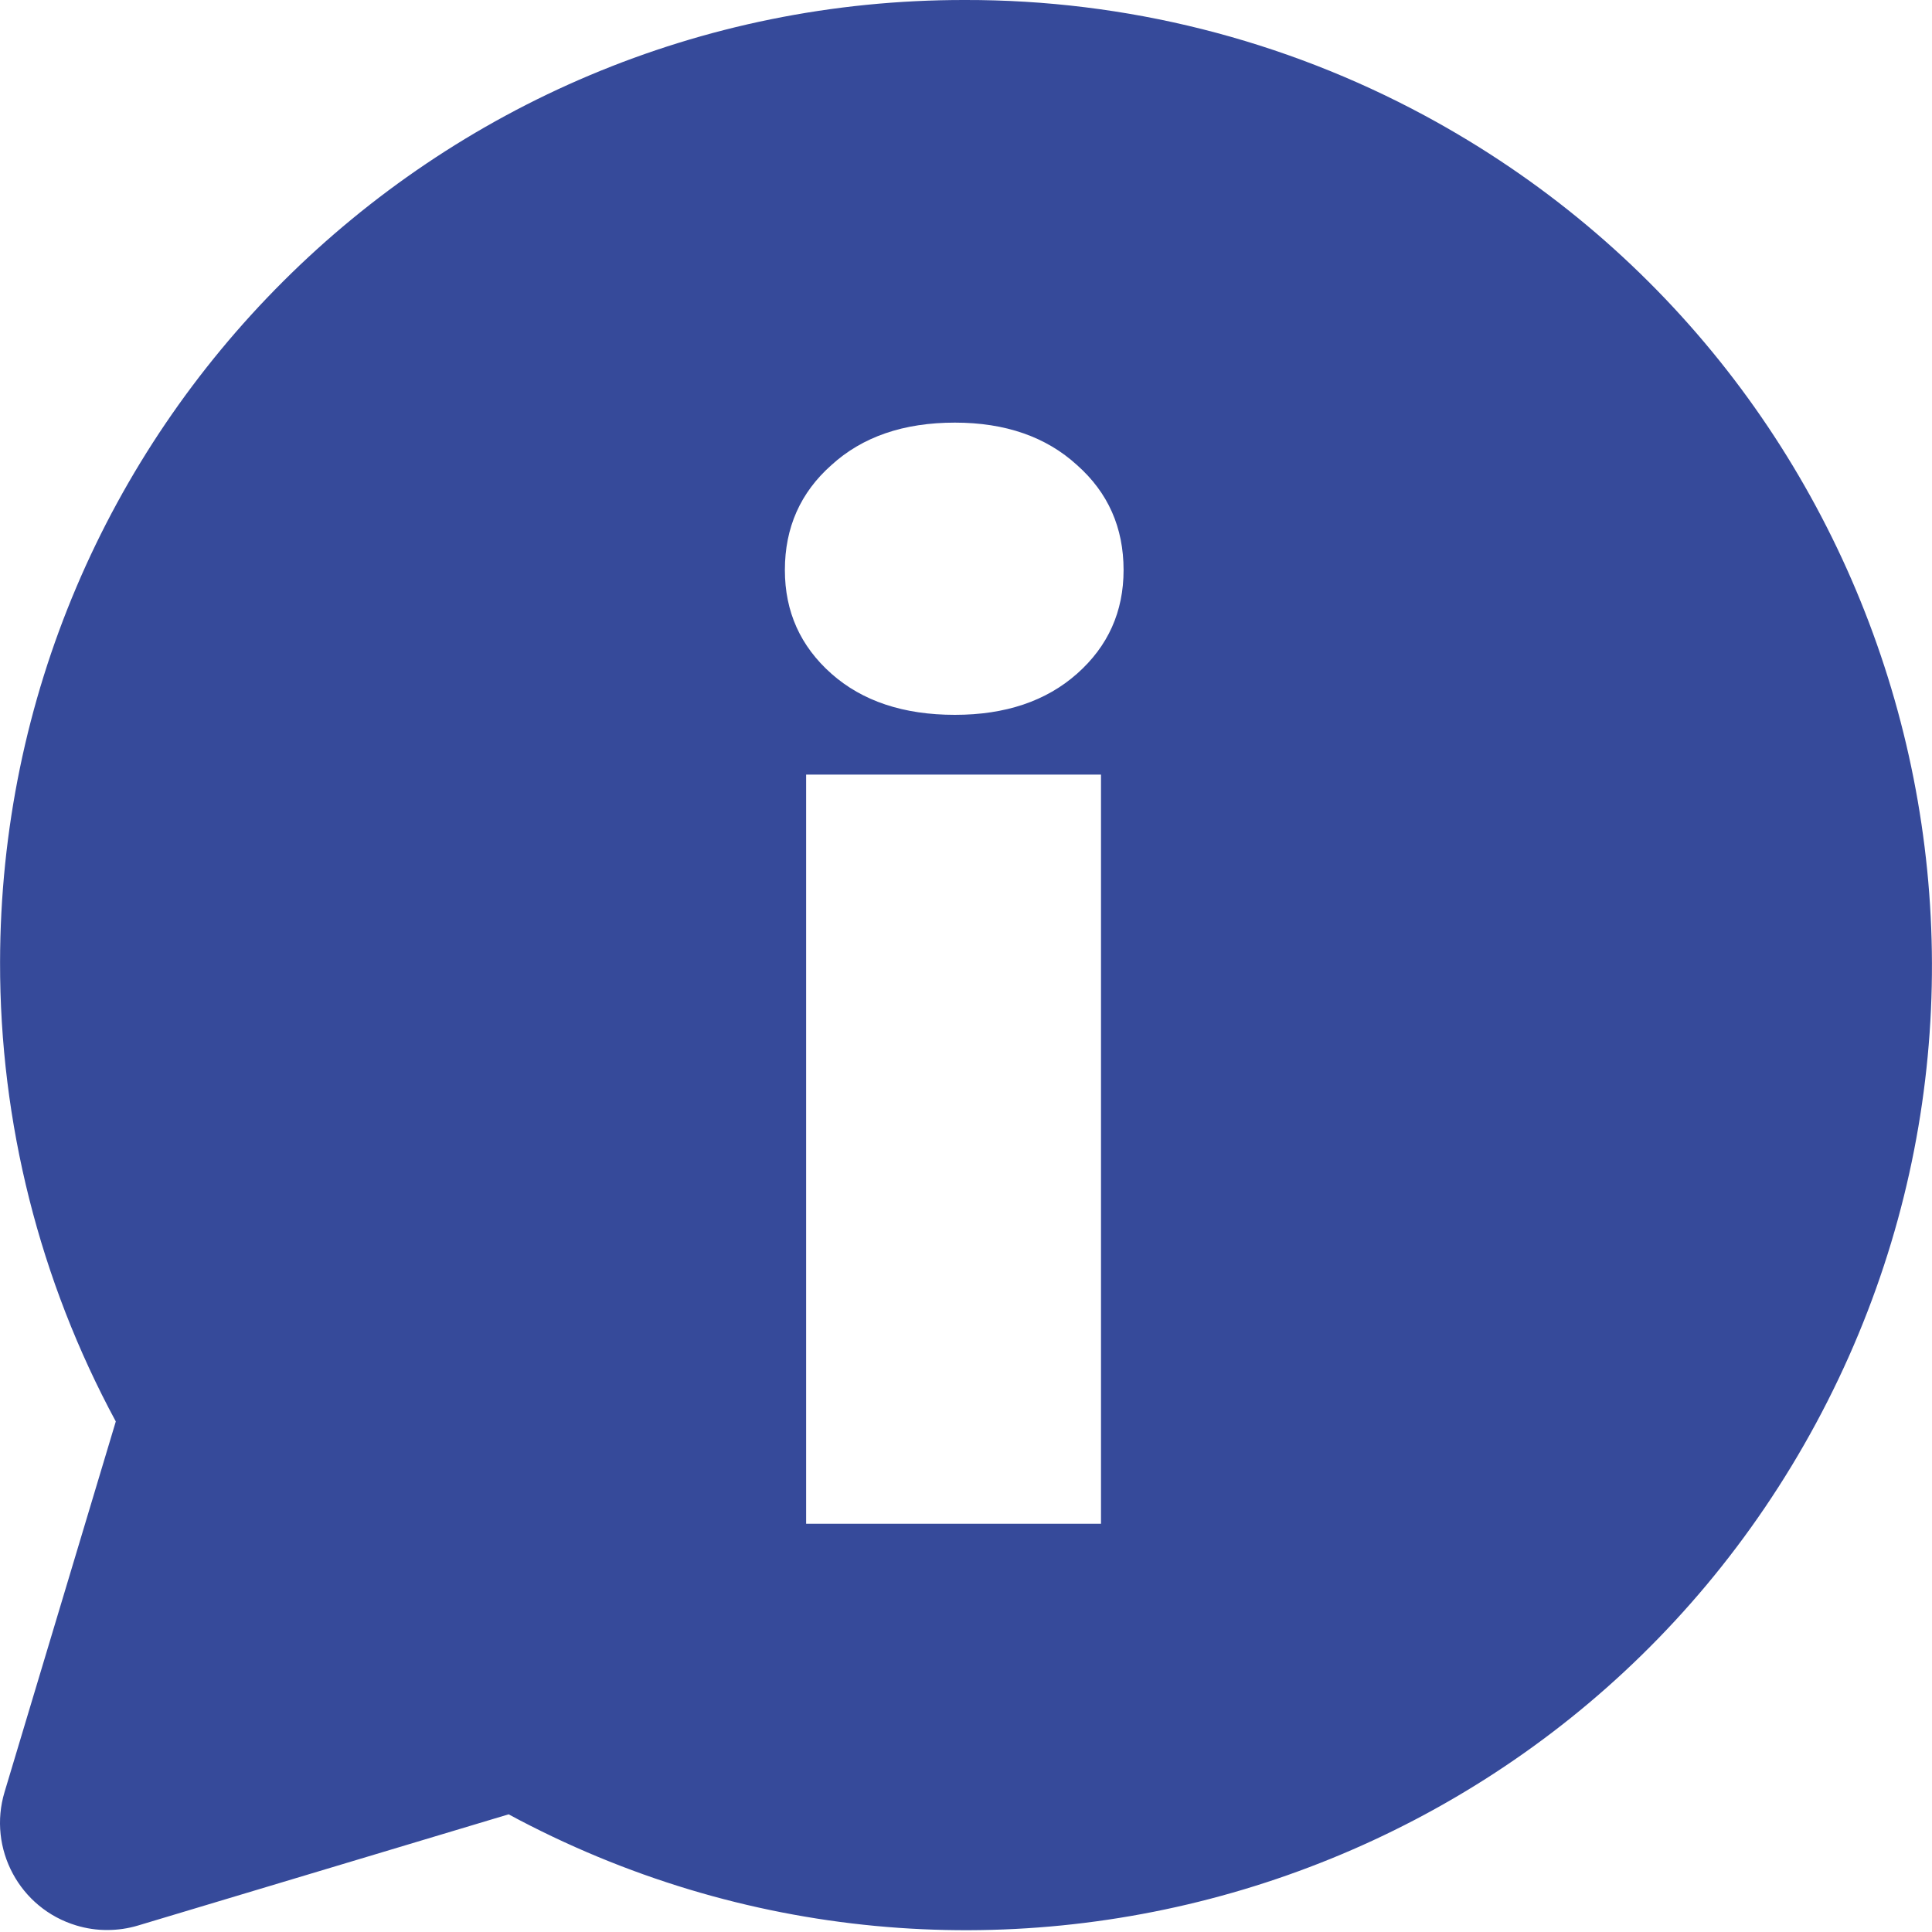 <svg width="32" height="32" viewBox="0 0 32 32" fill="none" xmlns="http://www.w3.org/2000/svg">
<g clip-path="url(#clip0_4102_6276)">
<path fill-rule="evenodd" clip-rule="evenodd" d="M0.001 15.937C0.014 7.123 7.17 -0.013 15.985 -3.87423e-06C18.644 -0.005 21.262 0.654 23.601 1.916C31.37 6.107 34.271 15.803 30.08 23.572C25.889 31.341 16.193 34.242 8.424 30.051L2.288 31.892C2.122 31.942 1.95 31.967 1.777 31.967C1.603 31.968 1.431 31.942 1.265 31.892C0.325 31.61 -0.207 30.619 0.076 29.68L1.918 23.544C0.656 21.207 -0.003 18.593 0.001 15.937ZM13.77 11.158C14.283 11.613 14.965 11.84 15.816 11.84C16.652 11.84 17.327 11.613 17.84 11.158C18.353 10.703 18.61 10.131 18.61 9.442C18.61 8.738 18.353 8.159 17.84 7.704C17.327 7.235 16.652 7 15.816 7C14.965 7 14.283 7.235 13.77 7.704C13.257 8.159 13 8.738 13 9.442C13 10.131 13.257 10.703 13.77 11.158ZM18.236 25.238V12.83H13.352V25.238H18.236Z" fill="#364A9A"/>
</g>
<defs>
<clipPath>
<rect width="32" height="32" fill="white"/>
</clipPath>
</defs>
</svg>
